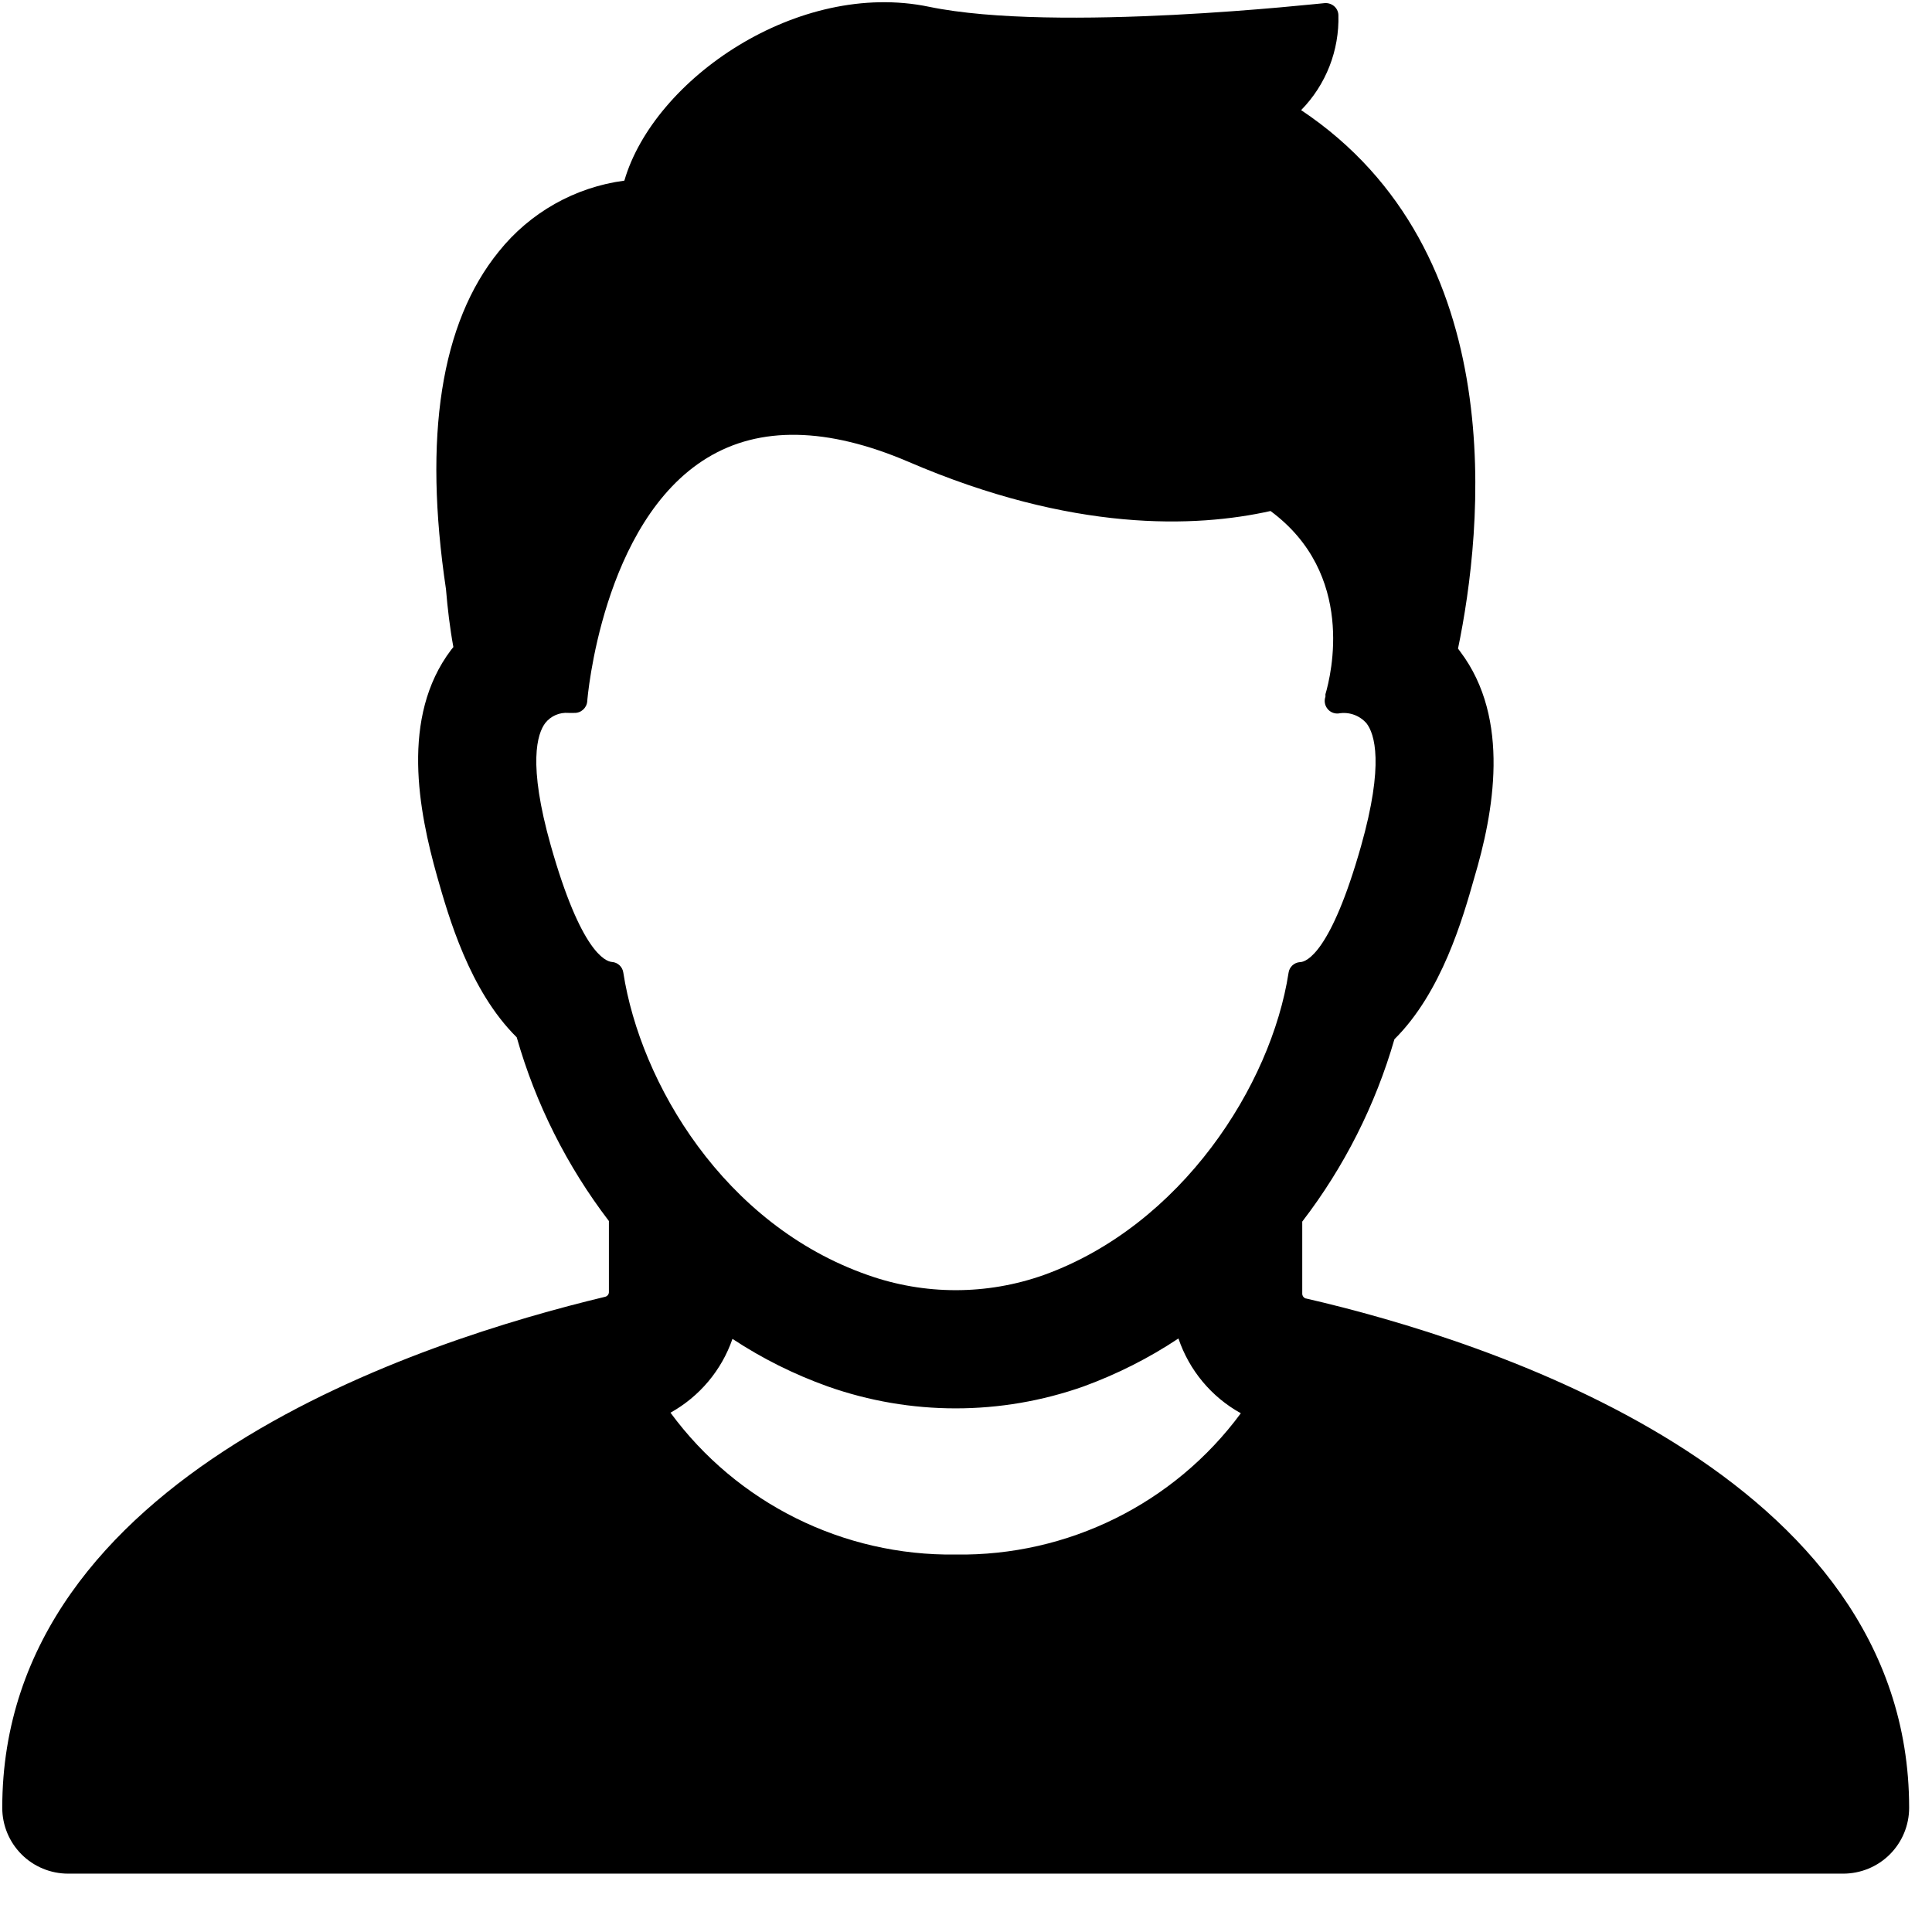 <?xml version="1.0" encoding="UTF-8"?>
<svg width="24px" height="24px" viewBox="0 0 24 24" version="1.1" xmlns="http://www.w3.org/2000/svg" xmlns:xlink="http://www.w3.org/1999/xlink">
    <title>User</title>
    <g id="Symbols" stroke="none" stroke-width="1" fill="none" fill-rule="evenodd">
        <g id="Church-and-Dwight---Desktop-nav" transform="translate(-1240, -68)" fill="#000000" fill-rule="nonzero">
            <g id="Group" transform="translate(1192, 61)">
                <g id="User" transform="translate(48, 7)">
                    <path d="M16.223,16.131 C16.195,16.123 16.176,16.097 16.177,16.068 L16.177,15.175 C16.697,14.498 17.085,13.73 17.322,12.91 C17.91,12.327 18.172,11.405 18.313,10.908 C18.553,10.102 18.772,8.933 18.14,8.095 L18.112,8.057 C18.416,6.591 18.796,3.125 16.163,1.368 C16.472,1.053 16.639,0.626 16.626,0.185 C16.624,0.142 16.604,0.102 16.571,0.075 C16.538,0.048 16.496,0.035 16.453,0.039 C16.419,0.039 13.127,0.413 11.54,0.084 C9.913,-0.254 8.123,0.982 7.756,2.244 L7.756,2.244 C7.142,2.325 6.583,2.641 6.196,3.125 C5.476,4.011 5.257,5.424 5.54,7.318 C5.56,7.558 5.588,7.798 5.632,8.038 L5.603,8.074 C4.972,8.909 5.202,10.078 5.43,10.887 C5.572,11.384 5.831,12.305 6.419,12.886 L6.419,12.886 C6.654,13.712 7.043,14.486 7.564,15.168 L7.564,16.047 C7.566,16.076 7.546,16.102 7.518,16.109 C5.267,16.649 0.028,18.31 0.028,22.457 C0.028,22.674 0.114,22.882 0.268,23.036 C0.421,23.189 0.629,23.275 0.846,23.275 L22.897,23.275 C23.114,23.275 23.323,23.189 23.476,23.036 C23.63,22.882 23.716,22.674 23.716,22.457 C23.716,18.31 18.476,16.649 16.223,16.13 L16.223,16.131 Z M11.871,19.311 C10.475,19.33 9.156,18.674 8.329,17.549 C8.69,17.348 8.964,17.022 9.099,16.632 C9.469,16.876 9.866,17.074 10.283,17.223 C11.311,17.586 12.432,17.586 13.46,17.223 C13.875,17.071 14.271,16.872 14.639,16.627 C14.773,17.023 15.049,17.354 15.414,17.556 C14.586,18.679 13.266,19.332 11.871,19.311 L11.871,19.311 Z M6.843,10.507 C6.553,9.483 6.675,9.111 6.774,8.981 C6.843,8.894 6.951,8.847 7.062,8.856 L7.132,8.856 L7.131,8.856 C7.216,8.86 7.288,8.796 7.295,8.712 C7.295,8.691 7.477,6.483 8.785,5.688 C9.438,5.29 10.278,5.307 11.279,5.734 C13.328,6.617 14.855,6.555 15.783,6.348 C16.842,7.131 16.537,8.379 16.465,8.624 L16.465,8.655 C16.447,8.705 16.456,8.761 16.489,8.803 C16.521,8.845 16.573,8.868 16.626,8.863 C16.756,8.839 16.889,8.886 16.976,8.986 C17.075,9.115 17.197,9.487 16.907,10.512 C16.535,11.825 16.232,11.952 16.148,11.952 L16.148,11.952 C16.076,11.957 16.017,12.012 16.007,12.084 C15.791,13.483 14.677,15.221 12.968,15.838 L12.968,15.838 C12.259,16.09 11.486,16.09 10.777,15.838 C8.991,15.212 7.955,13.452 7.743,12.082 C7.733,12.01 7.674,11.955 7.602,11.95 C7.518,11.943 7.215,11.82 6.843,10.507 L6.843,10.507 Z" id="Shape"></path>
                </g>
            </g>
        </g>
    </g>
</svg>
